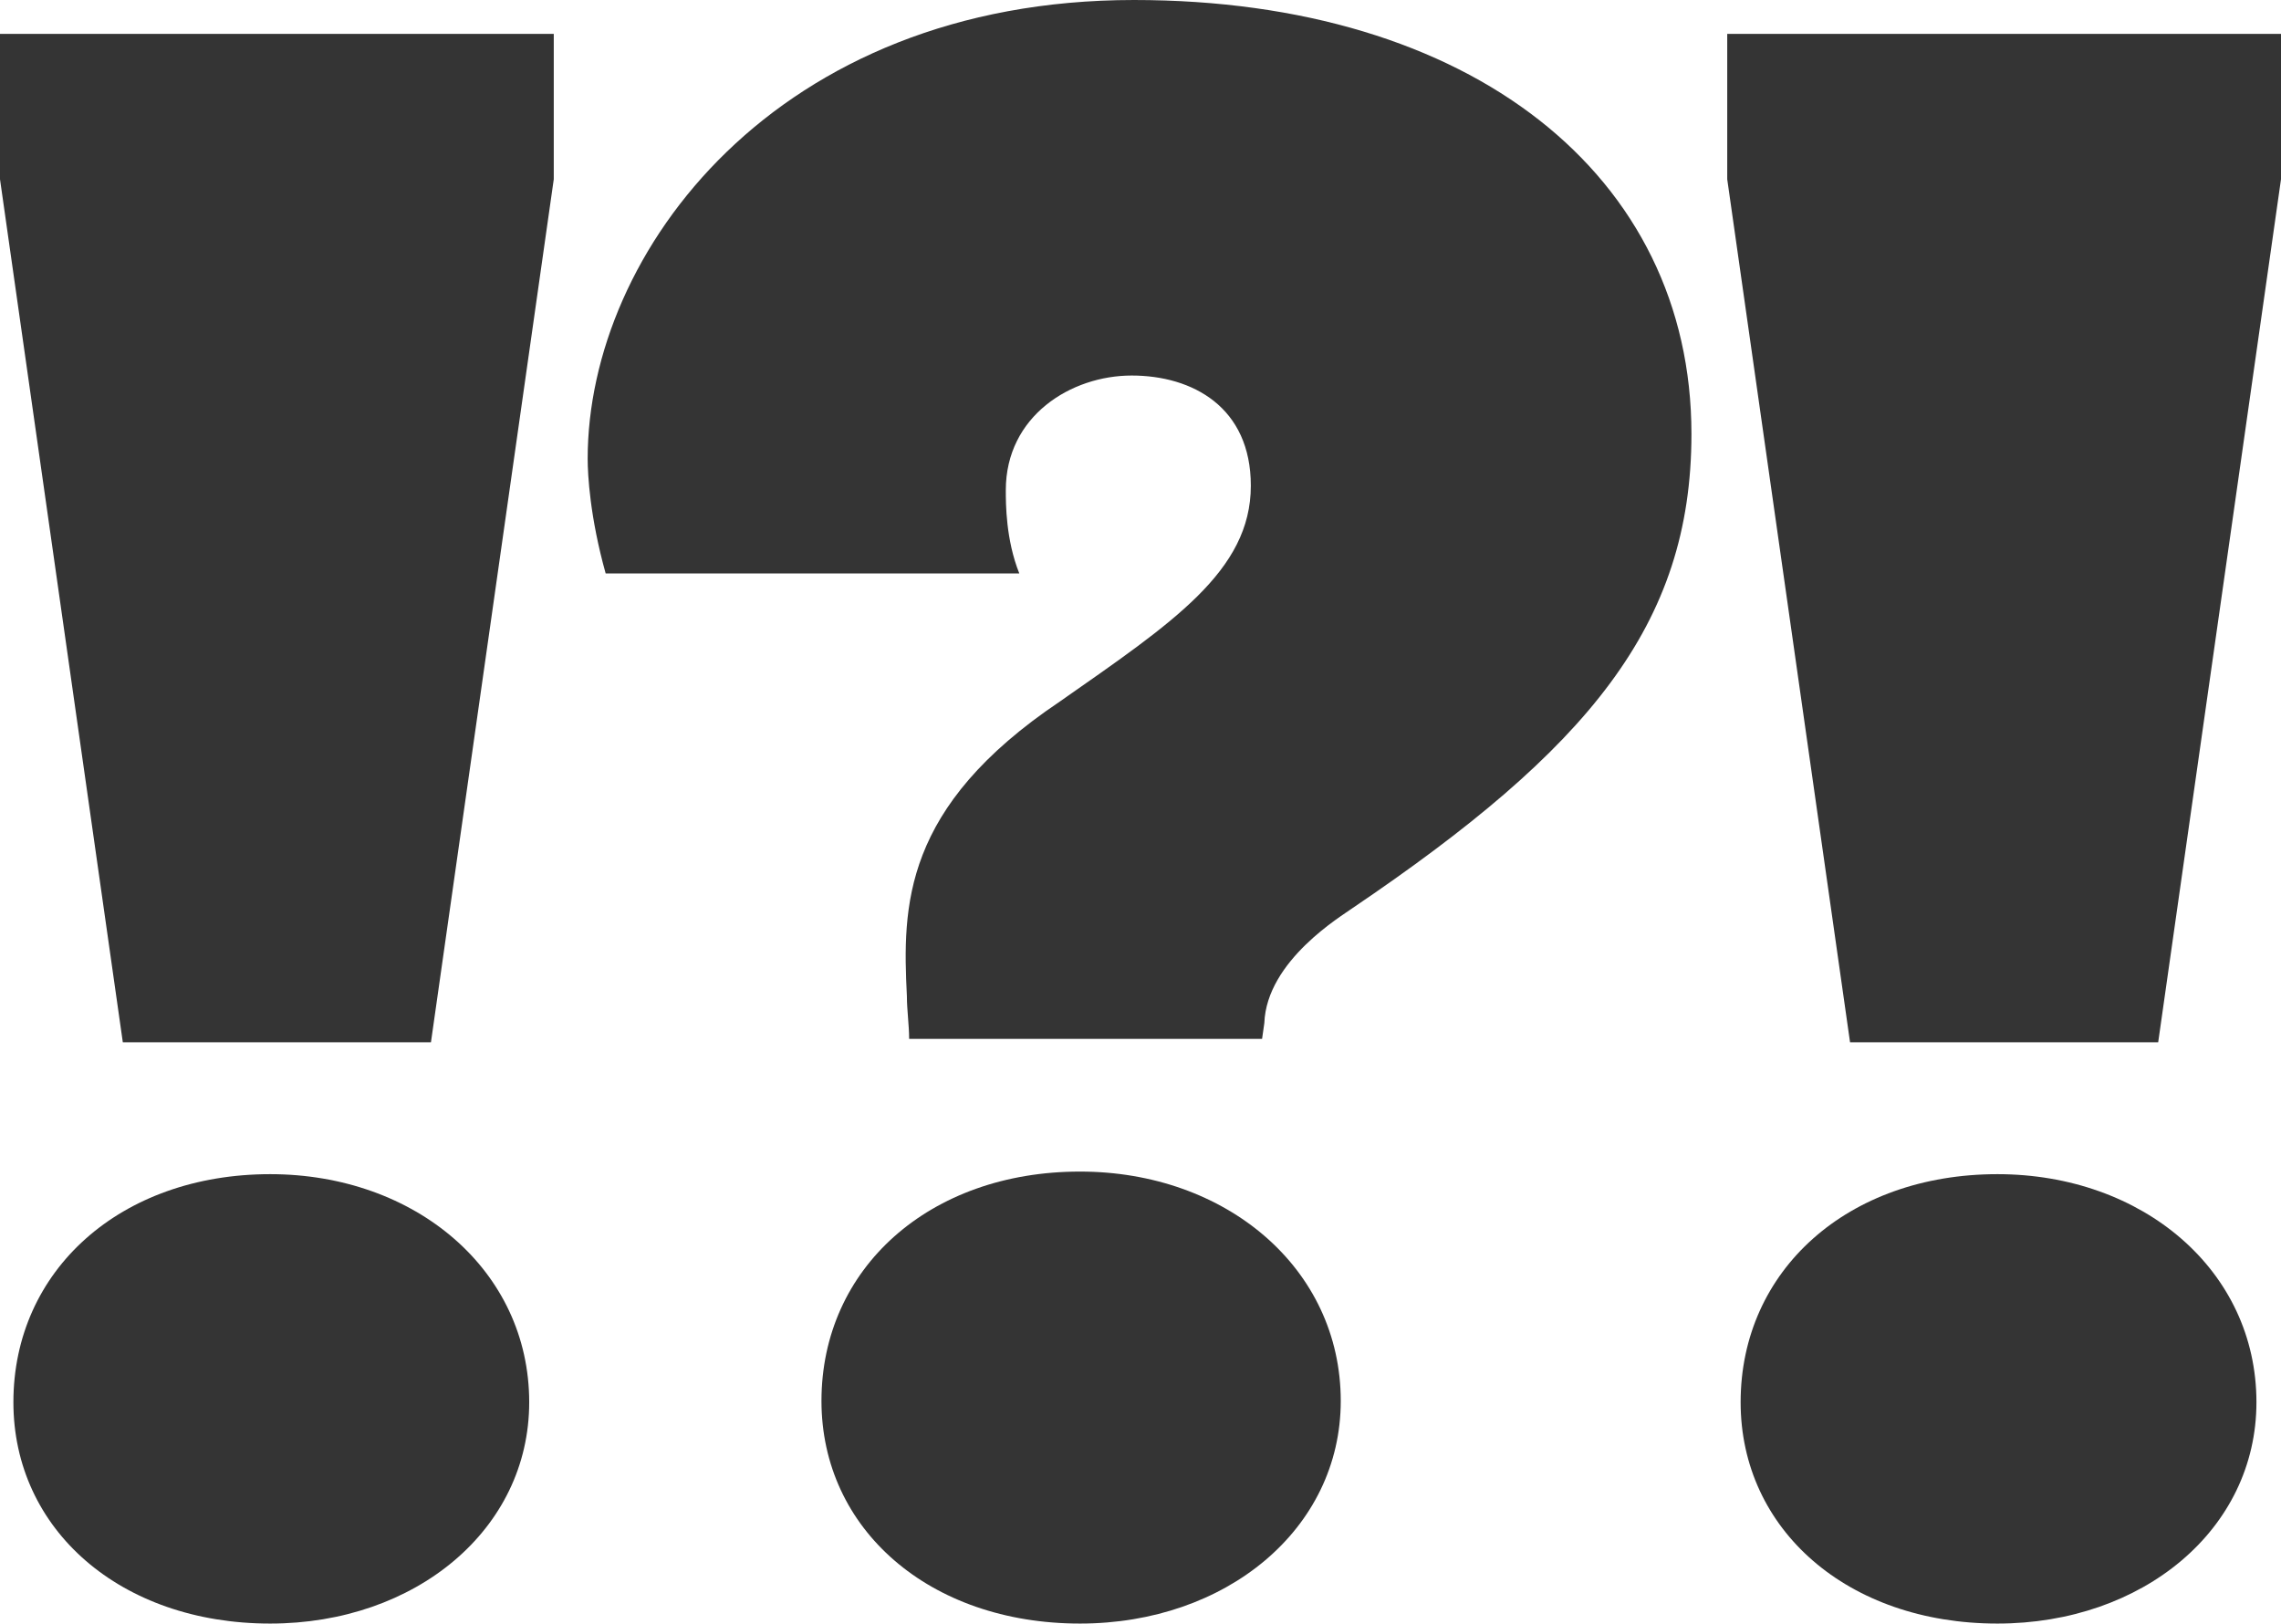 <svg width="1211" height="862" viewBox="0 0 1211 862" fill="none" xmlns="http://www.w3.org/2000/svg">
<path d="M1145.8 553.364L1211 95.159V18H917V95.159L982.202 553.364H1145.8ZM924.113 744.481C924.113 812.144 981.016 862 1060.44 862C1137.5 862 1197.96 812.144 1197.96 744.481C1197.96 674.445 1137.5 623.401 1060.44 623.401C981.016 623.401 924.113 674.445 924.113 744.481Z" fill="#343434"/>
<path d="M541.149 304.446C533.988 286.537 533.988 267.435 533.988 260.271C533.988 220.873 568.599 199.382 600.823 199.382C633.047 199.382 664.077 216.097 664.077 257.884C664.077 303.252 622.306 330.712 562.631 372.499C479.088 428.612 479.088 481.144 481.475 528.9C481.475 536.064 482.668 544.421 482.668 551.585H670.045L671.238 543.227C672.432 509.798 713.01 485.92 717.784 482.338C843.1 397.571 898 331.906 898 230.424C898 93.125 781.039 0 602.016 0C412.253 0 312 133.717 312 243.557C312 251.914 313.193 274.598 321.548 304.446H541.149ZM436.122 743.803C436.122 811.856 493.409 862 573.373 862C650.949 862 711.817 811.856 711.817 743.803C711.817 673.363 650.949 622.025 573.373 622.025C493.409 622.025 436.122 673.363 436.122 743.803Z" fill="#343434"/>
<path d="M228.798 553.364L294 95.159V18H0V95.159L65.202 553.364H228.798ZM7.113 744.481C7.113 812.143 64.016 862 143.444 862C220.5 862 280.96 812.143 280.96 744.481C280.96 674.444 220.5 623.401 143.444 623.401C64.016 623.401 7.113 674.444 7.113 744.481Z" fill="#343434"/>
</svg>
